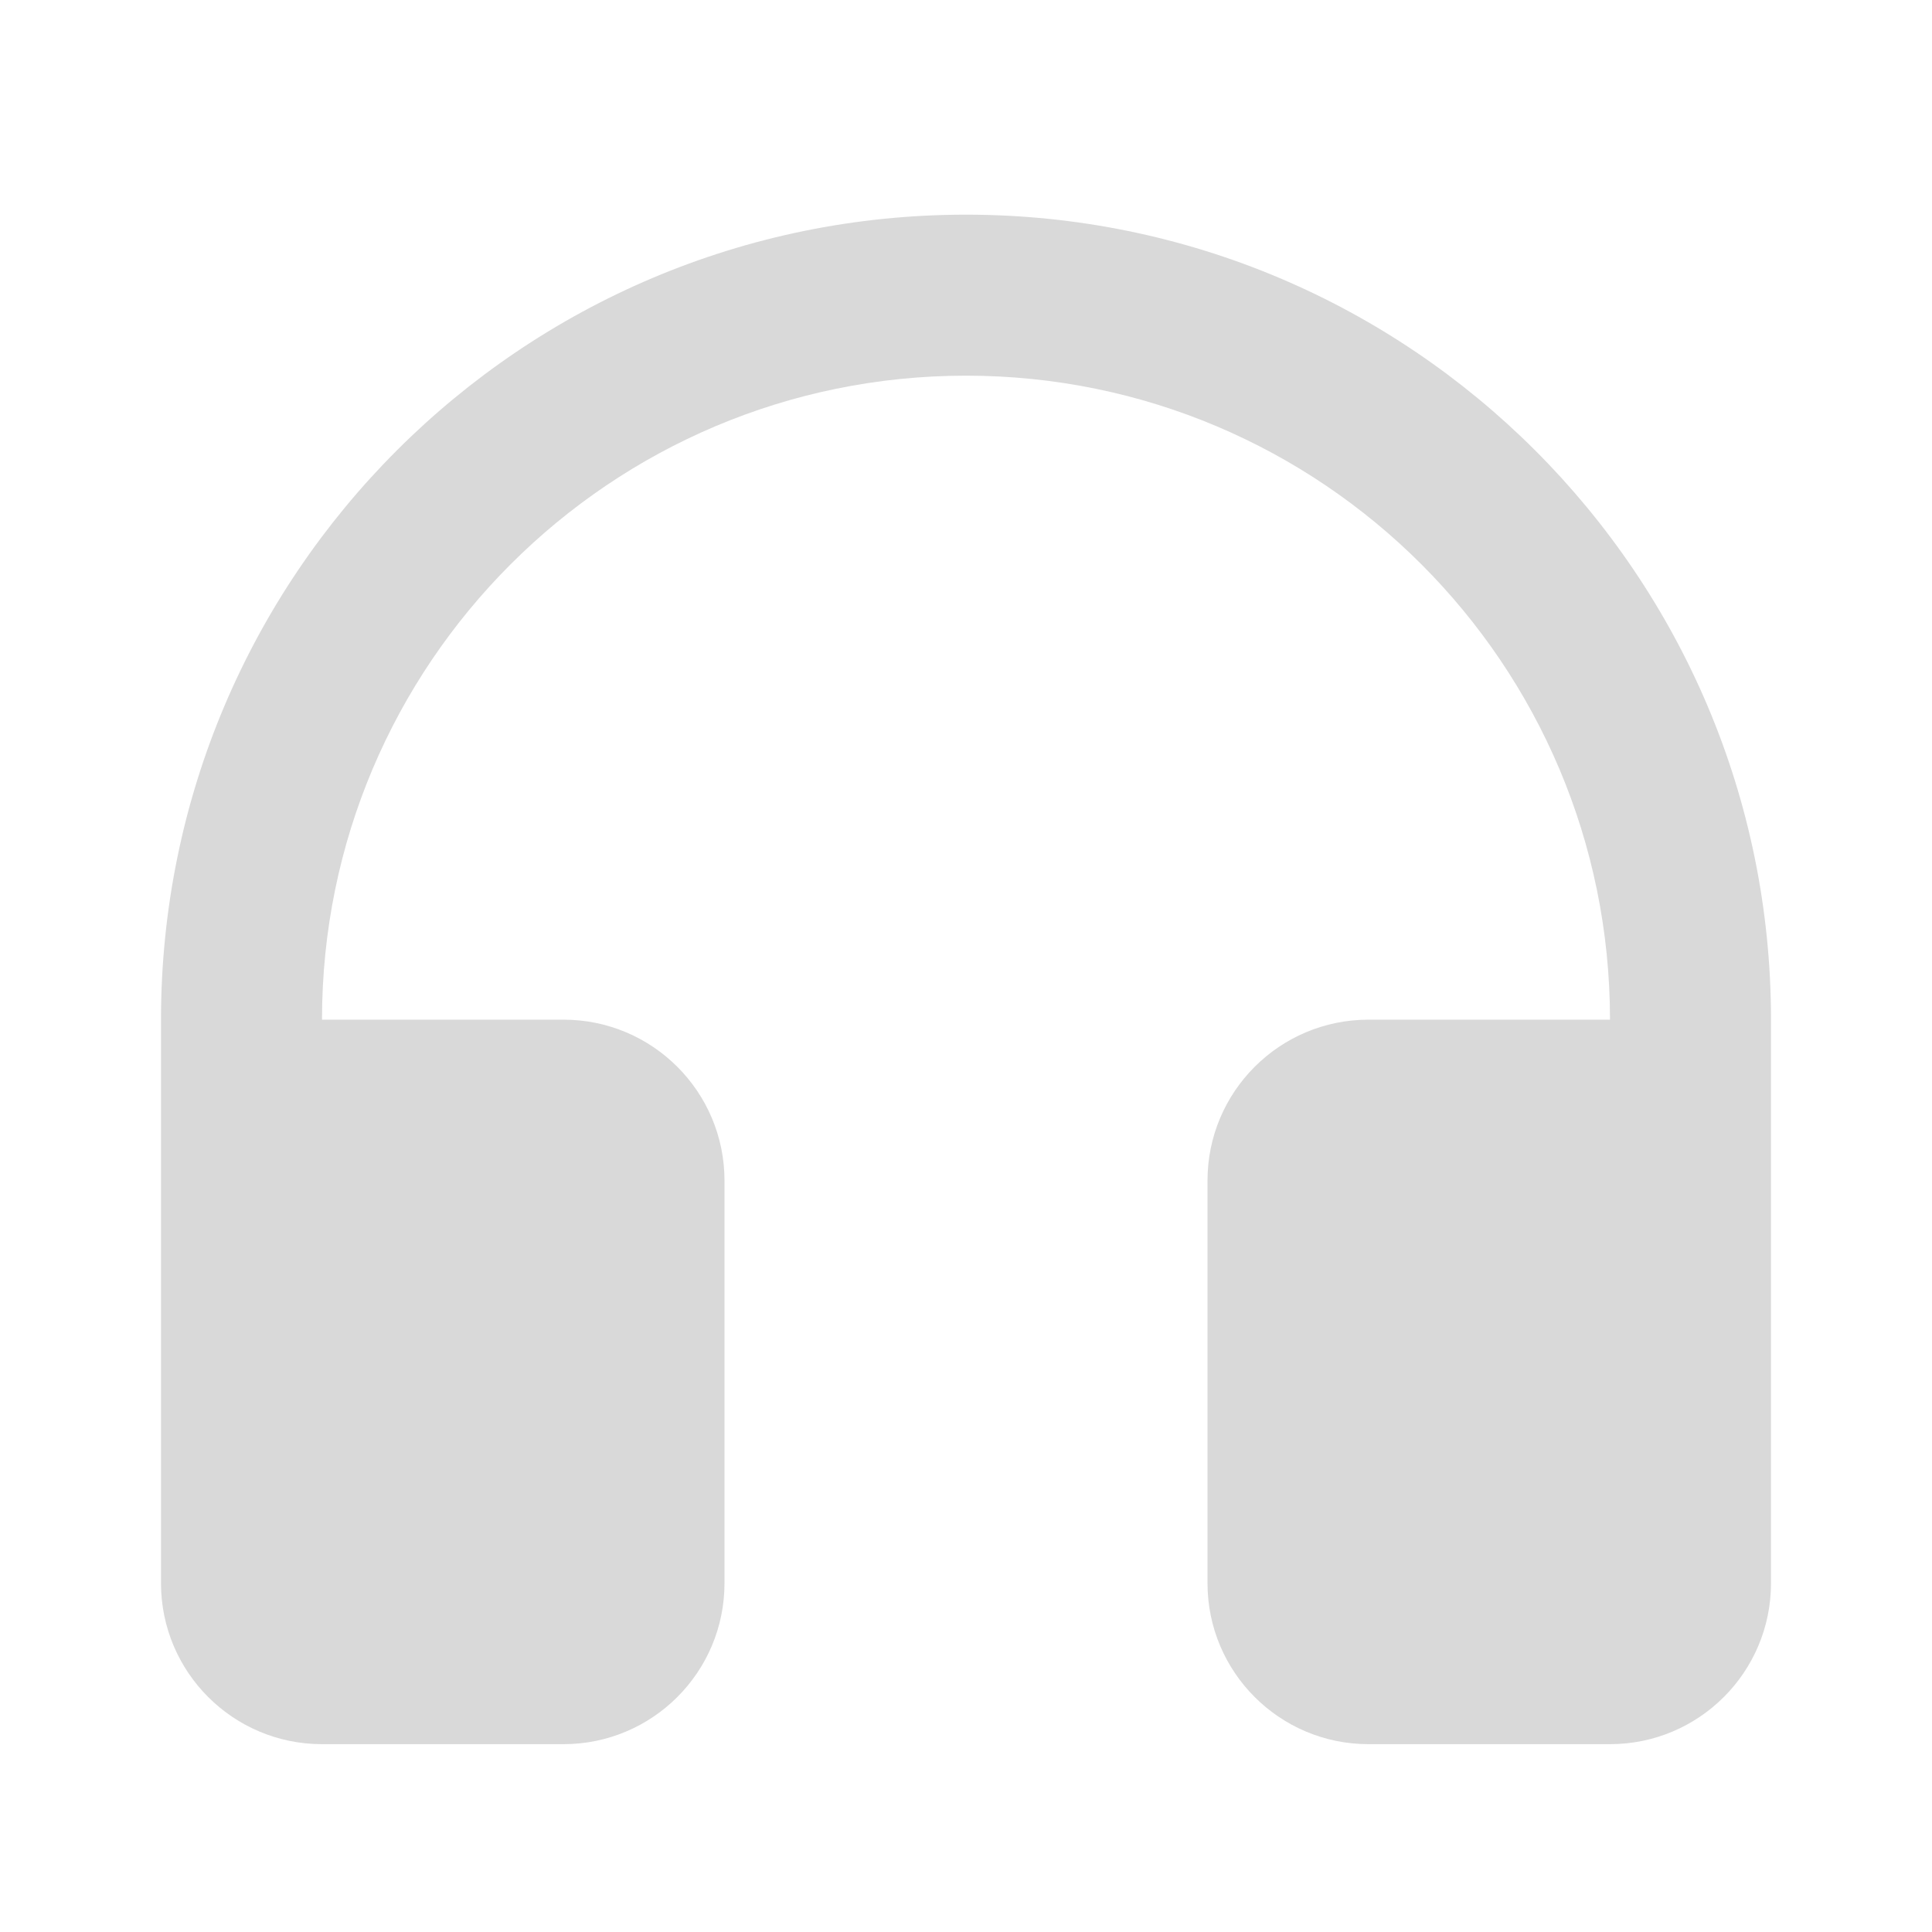 <svg viewBox="0 0 36 36" fill="none" xmlns="http://www.w3.org/2000/svg">
<path d="M6 19H10.5C12.157 19 13.5 20.343 13.5 22V29.5C13.5 31.157 12.157 32.5 10.5 32.5H6C4.343 32.5 3 31.157 3 29.5V19C3 10.716 9.716 4 18 4C26.284 4 33 10.716 33 19V29.5C33 31.157 31.657 32.5 30 32.5H25.5C23.843 32.5 22.5 31.157 22.5 29.5V22C22.5 20.343 23.843 19 25.5 19H30C30 12.373 24.628 7 18 7C11.373 7 6 12.373 6 19Z"  fill="black" fill-opacity="0.15"/>

</svg>
